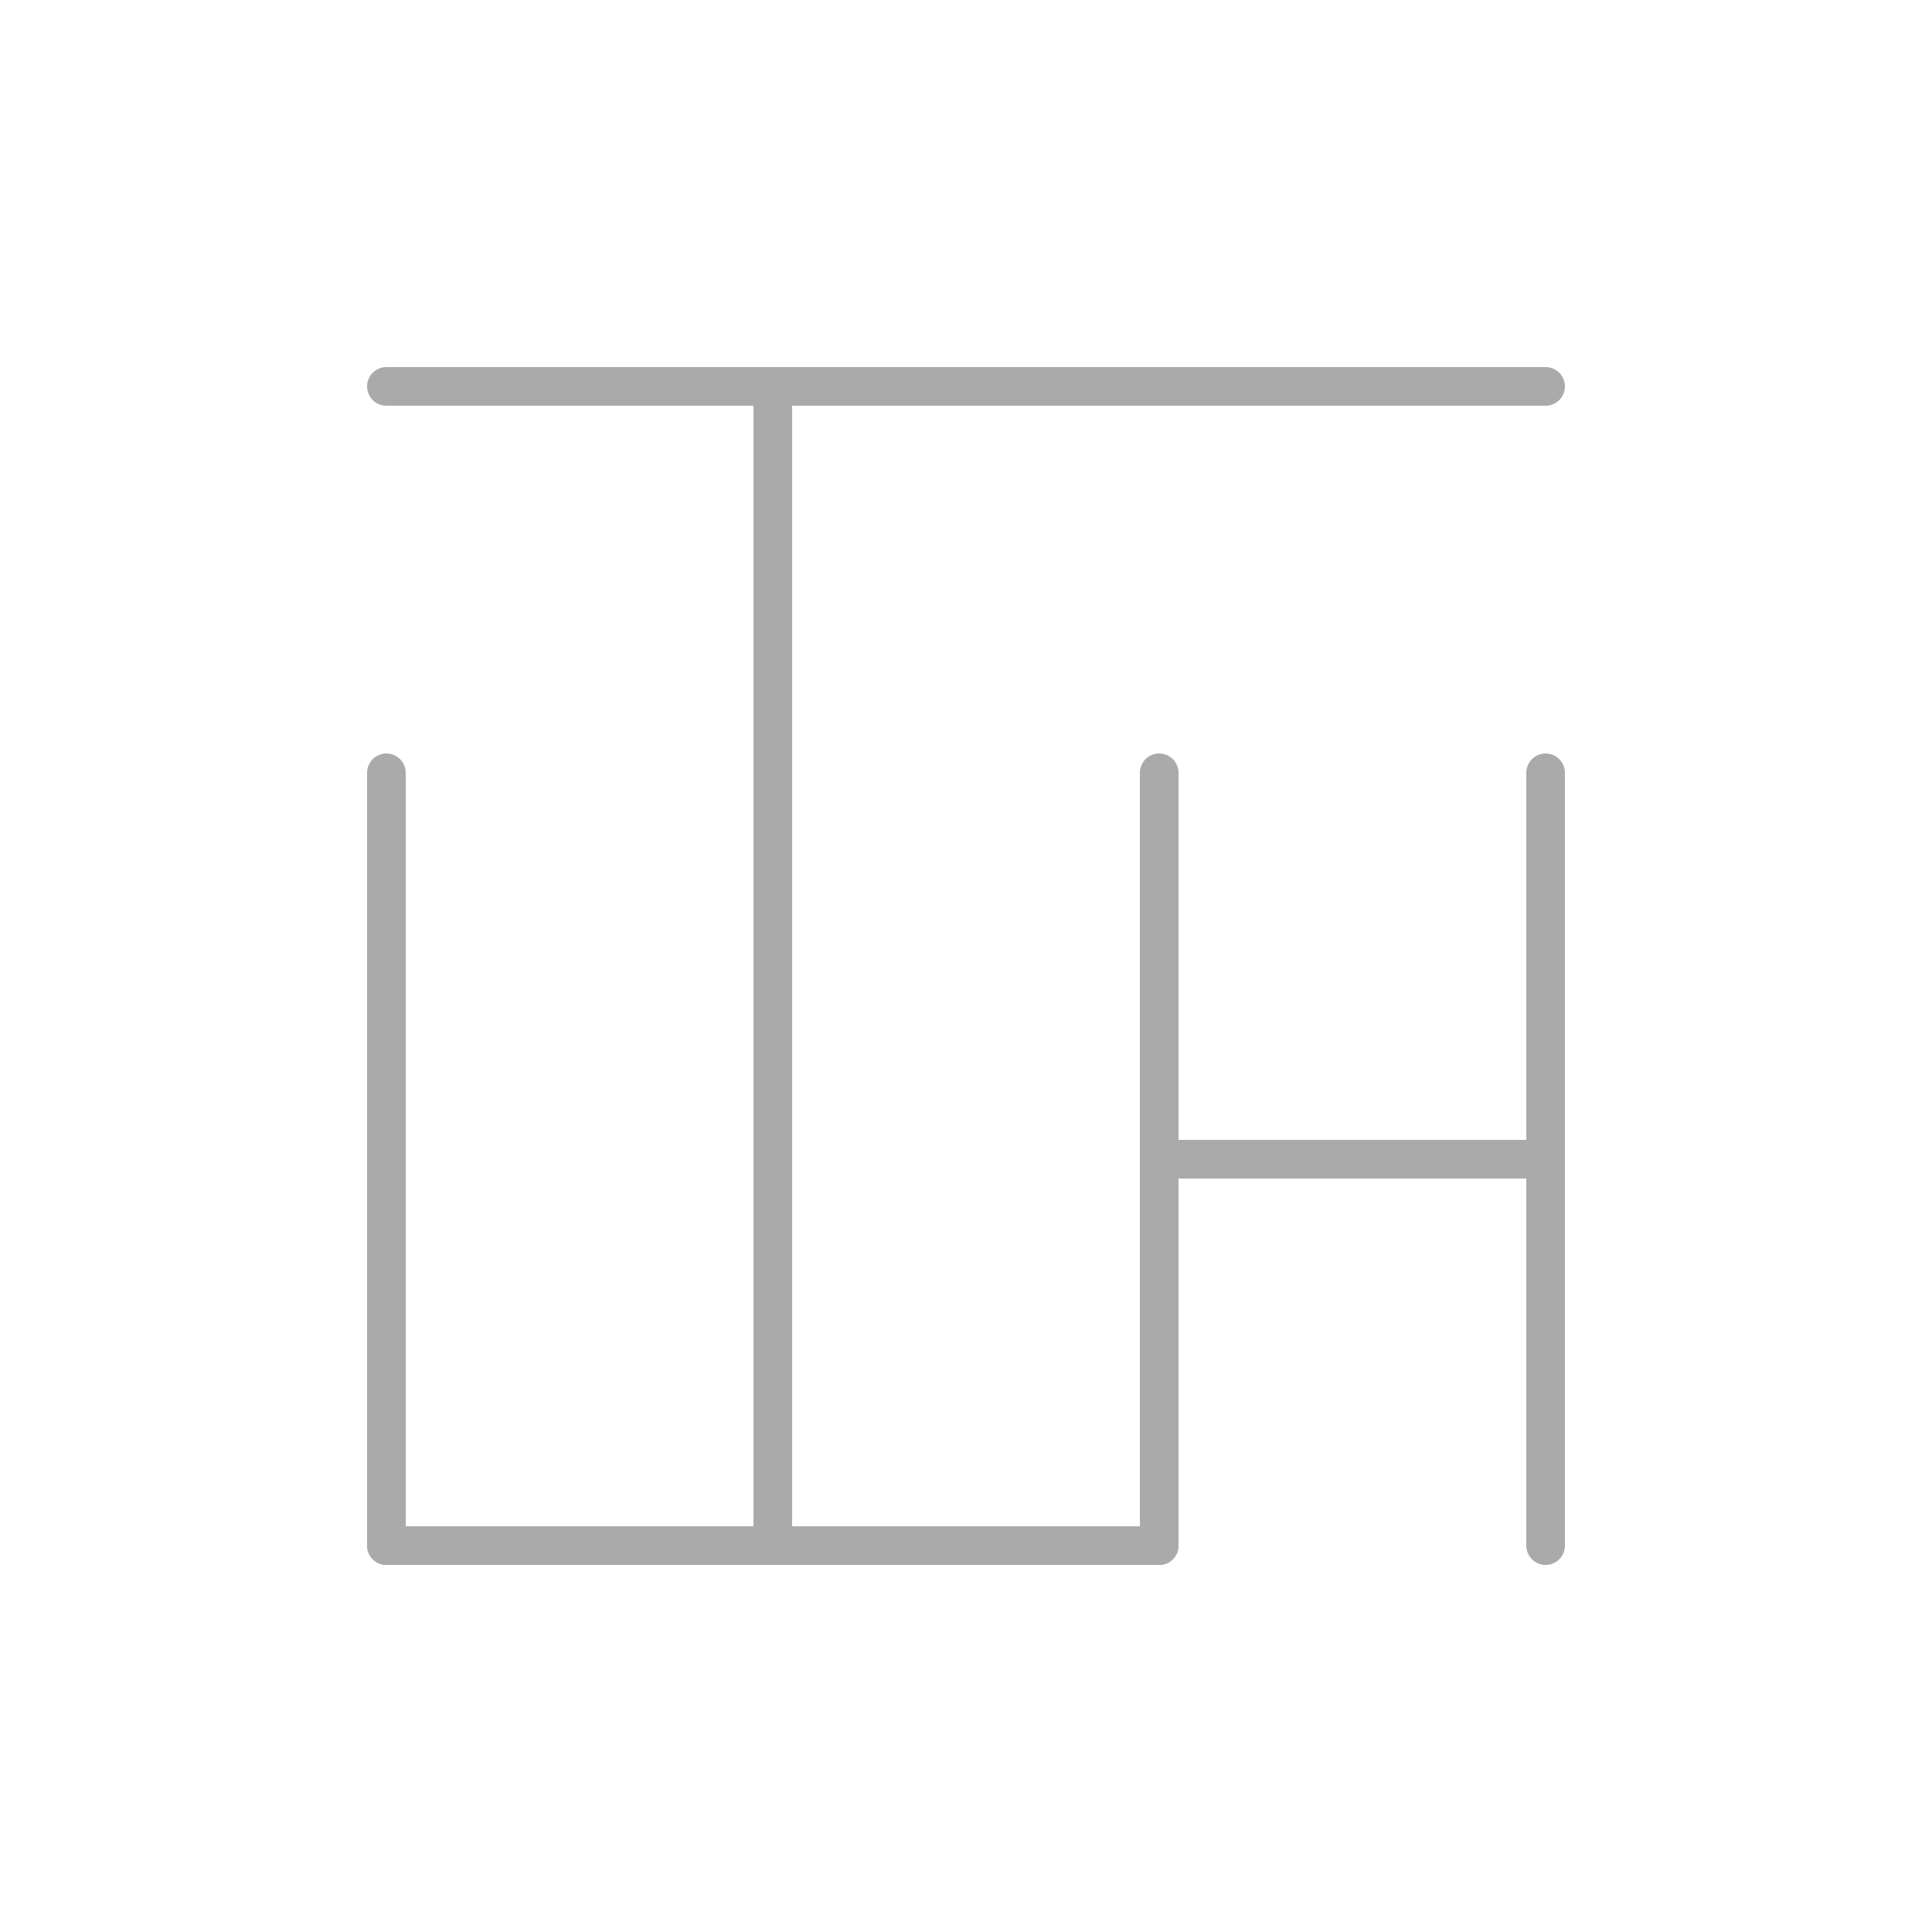 <svg viewBox="0 0 50 50" xmlns="http://www.w3.org/2000/svg">
  <defs>
    <style>
      .grey_conlang line {
        stroke: #aaa;
        stroke-width: 1;
        stroke-linecap: round;
        fill: none;
      }
    </style>
  </defs>

	<svg class="grey_conlang">
		<line x2="10" y2="10" x1="20" y1="10"/>
		<line x2="20" y2="10" x1="20" y1="20"/>
		<line x2="20" y2="10" x1="30" y1="10"/>
		<line x2="10" y2="20" x1="10" y1="30"/>
		<line x2="20" y2="20" x1="20" y1="30"/>
		<line x2="10" y2="30" x1="10" y1="40"/>
		<line x2="20" y2="30" x1="20" y1="40"/>
		<line x2="10" y2="40" x1="20" y1="40"/>
		<line x2="20" y2="40" x1="30" y1="40"/>
		<line x2="30" y2="10" x1="40" y1="10"/>
		<line x2="30" y2="20" x1="30" y1="30"/>
		<line x2="30" y2="30" x1="30" y1="40"/>
		<line x2="30" y2="30" x1="40" y1="30"/>
		<line x2="40" y2="20" x1="40" y1="30"/>
		<line x2="40" y2="30" x1="40" y1="40"/>
	</svg>
</svg>